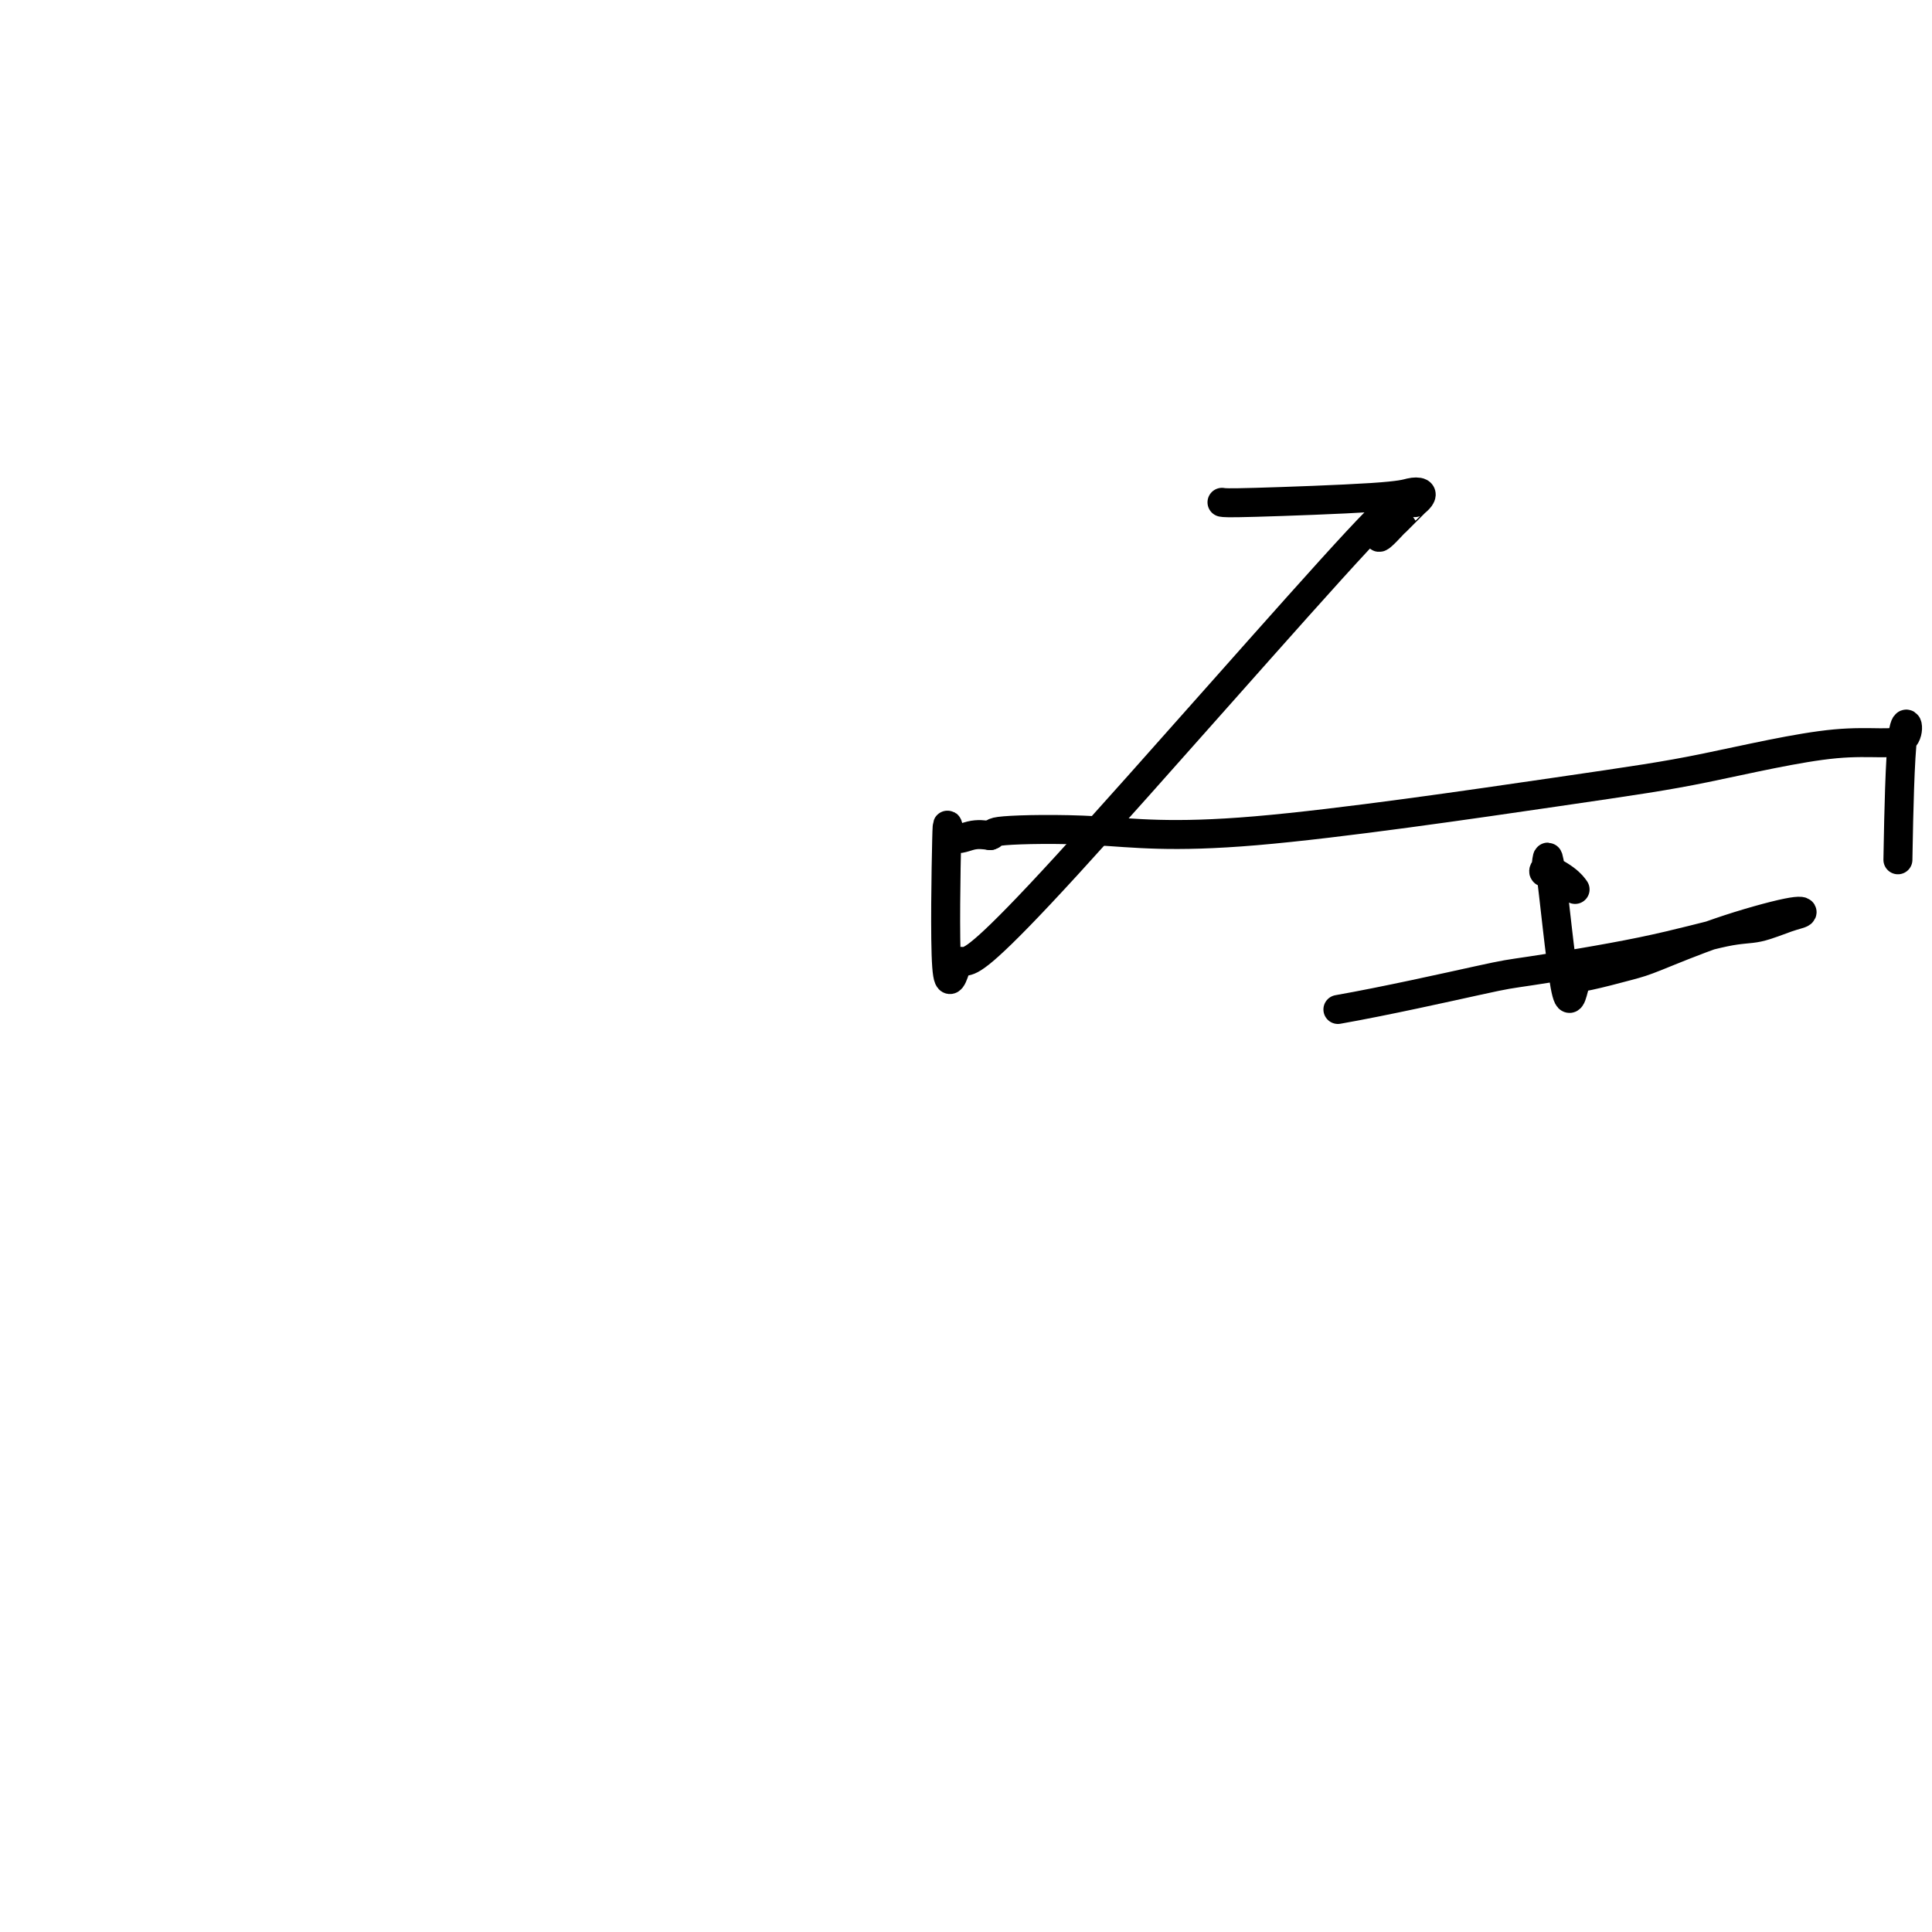 <svg viewBox='0 0 400 400' version='1.1' xmlns='http://www.w3.org/2000/svg' xmlns:xlink='http://www.w3.org/1999/xlink'><g fill='none' stroke='#000000' stroke-width='6' stroke-linecap='round' stroke-linejoin='round'><path d='M277,209c9.920,-1.750 22.721,-4.625 29,-6c6.279,-1.375 6.038,-1.251 11,-2c4.962,-0.749 15.127,-2.372 23,-4c7.873,-1.628 13.454,-3.262 17,-4c3.546,-0.738 5.057,-0.580 7,-1c1.943,-0.420 4.319,-1.420 6,-2c1.681,-0.580 2.667,-0.742 3,-1c0.333,-0.258 0.013,-0.612 -3,0c-3.013,0.612 -8.719,2.189 -14,4c-5.281,1.811 -10.138,3.854 -13,5c-2.862,1.146 -3.730,1.393 -6,2c-2.270,0.607 -5.942,1.573 -8,2c-2.058,0.427 -2.502,0.316 -3,2c-0.498,1.684 -1.048,5.165 -2,0c-0.952,-5.165 -2.304,-18.974 -3,-24c-0.696,-5.026 -0.736,-1.269 -1,0c-0.264,1.269 -0.751,0.052 0,0c0.751,-0.052 2.741,1.063 4,2c1.259,0.937 1.788,1.696 2,2c0.212,0.304 0.106,0.152 0,0'/><path d='M253,104c0.468,0.084 0.935,0.169 7,0c6.065,-0.169 17.726,-0.591 24,-1c6.274,-0.409 7.159,-0.803 8,-1c0.841,-0.197 1.636,-0.196 2,0c0.364,0.196 0.296,0.586 0,1c-0.296,0.414 -0.821,0.852 -1,1c-0.179,0.148 -0.013,0.005 0,0c0.013,-0.005 -0.128,0.126 -1,1c-0.872,0.874 -2.474,2.491 -3,3c-0.526,0.509 0.024,-0.090 -1,1c-1.024,1.090 -3.621,3.868 -2,1c1.621,-2.868 7.460,-11.384 -5,2c-12.460,13.384 -43.220,48.666 -60,67c-16.780,18.334 -19.582,19.720 -21,20c-1.418,0.280 -1.454,-0.545 -2,1c-0.546,1.545 -1.602,5.461 -2,0c-0.398,-5.461 -0.138,-20.299 0,-26c0.138,-5.701 0.152,-2.266 1,-1c0.848,1.266 2.528,0.362 4,0c1.472,-0.362 2.736,-0.181 4,0'/><path d='M205,173c1.214,-0.351 -0.251,-0.727 3,-1c3.251,-0.273 11.217,-0.443 19,0c7.783,0.443 15.383,1.499 33,0c17.617,-1.499 45.250,-5.553 62,-8c16.750,-2.447 22.618,-3.289 31,-5c8.382,-1.711 19.279,-4.293 27,-5c7.721,-0.707 12.265,0.460 14,-1c1.735,-1.460 0.659,-5.547 0,-1c-0.659,4.547 -0.903,17.728 -1,23c-0.097,5.272 -0.049,2.636 0,0'/></g>
</svg>